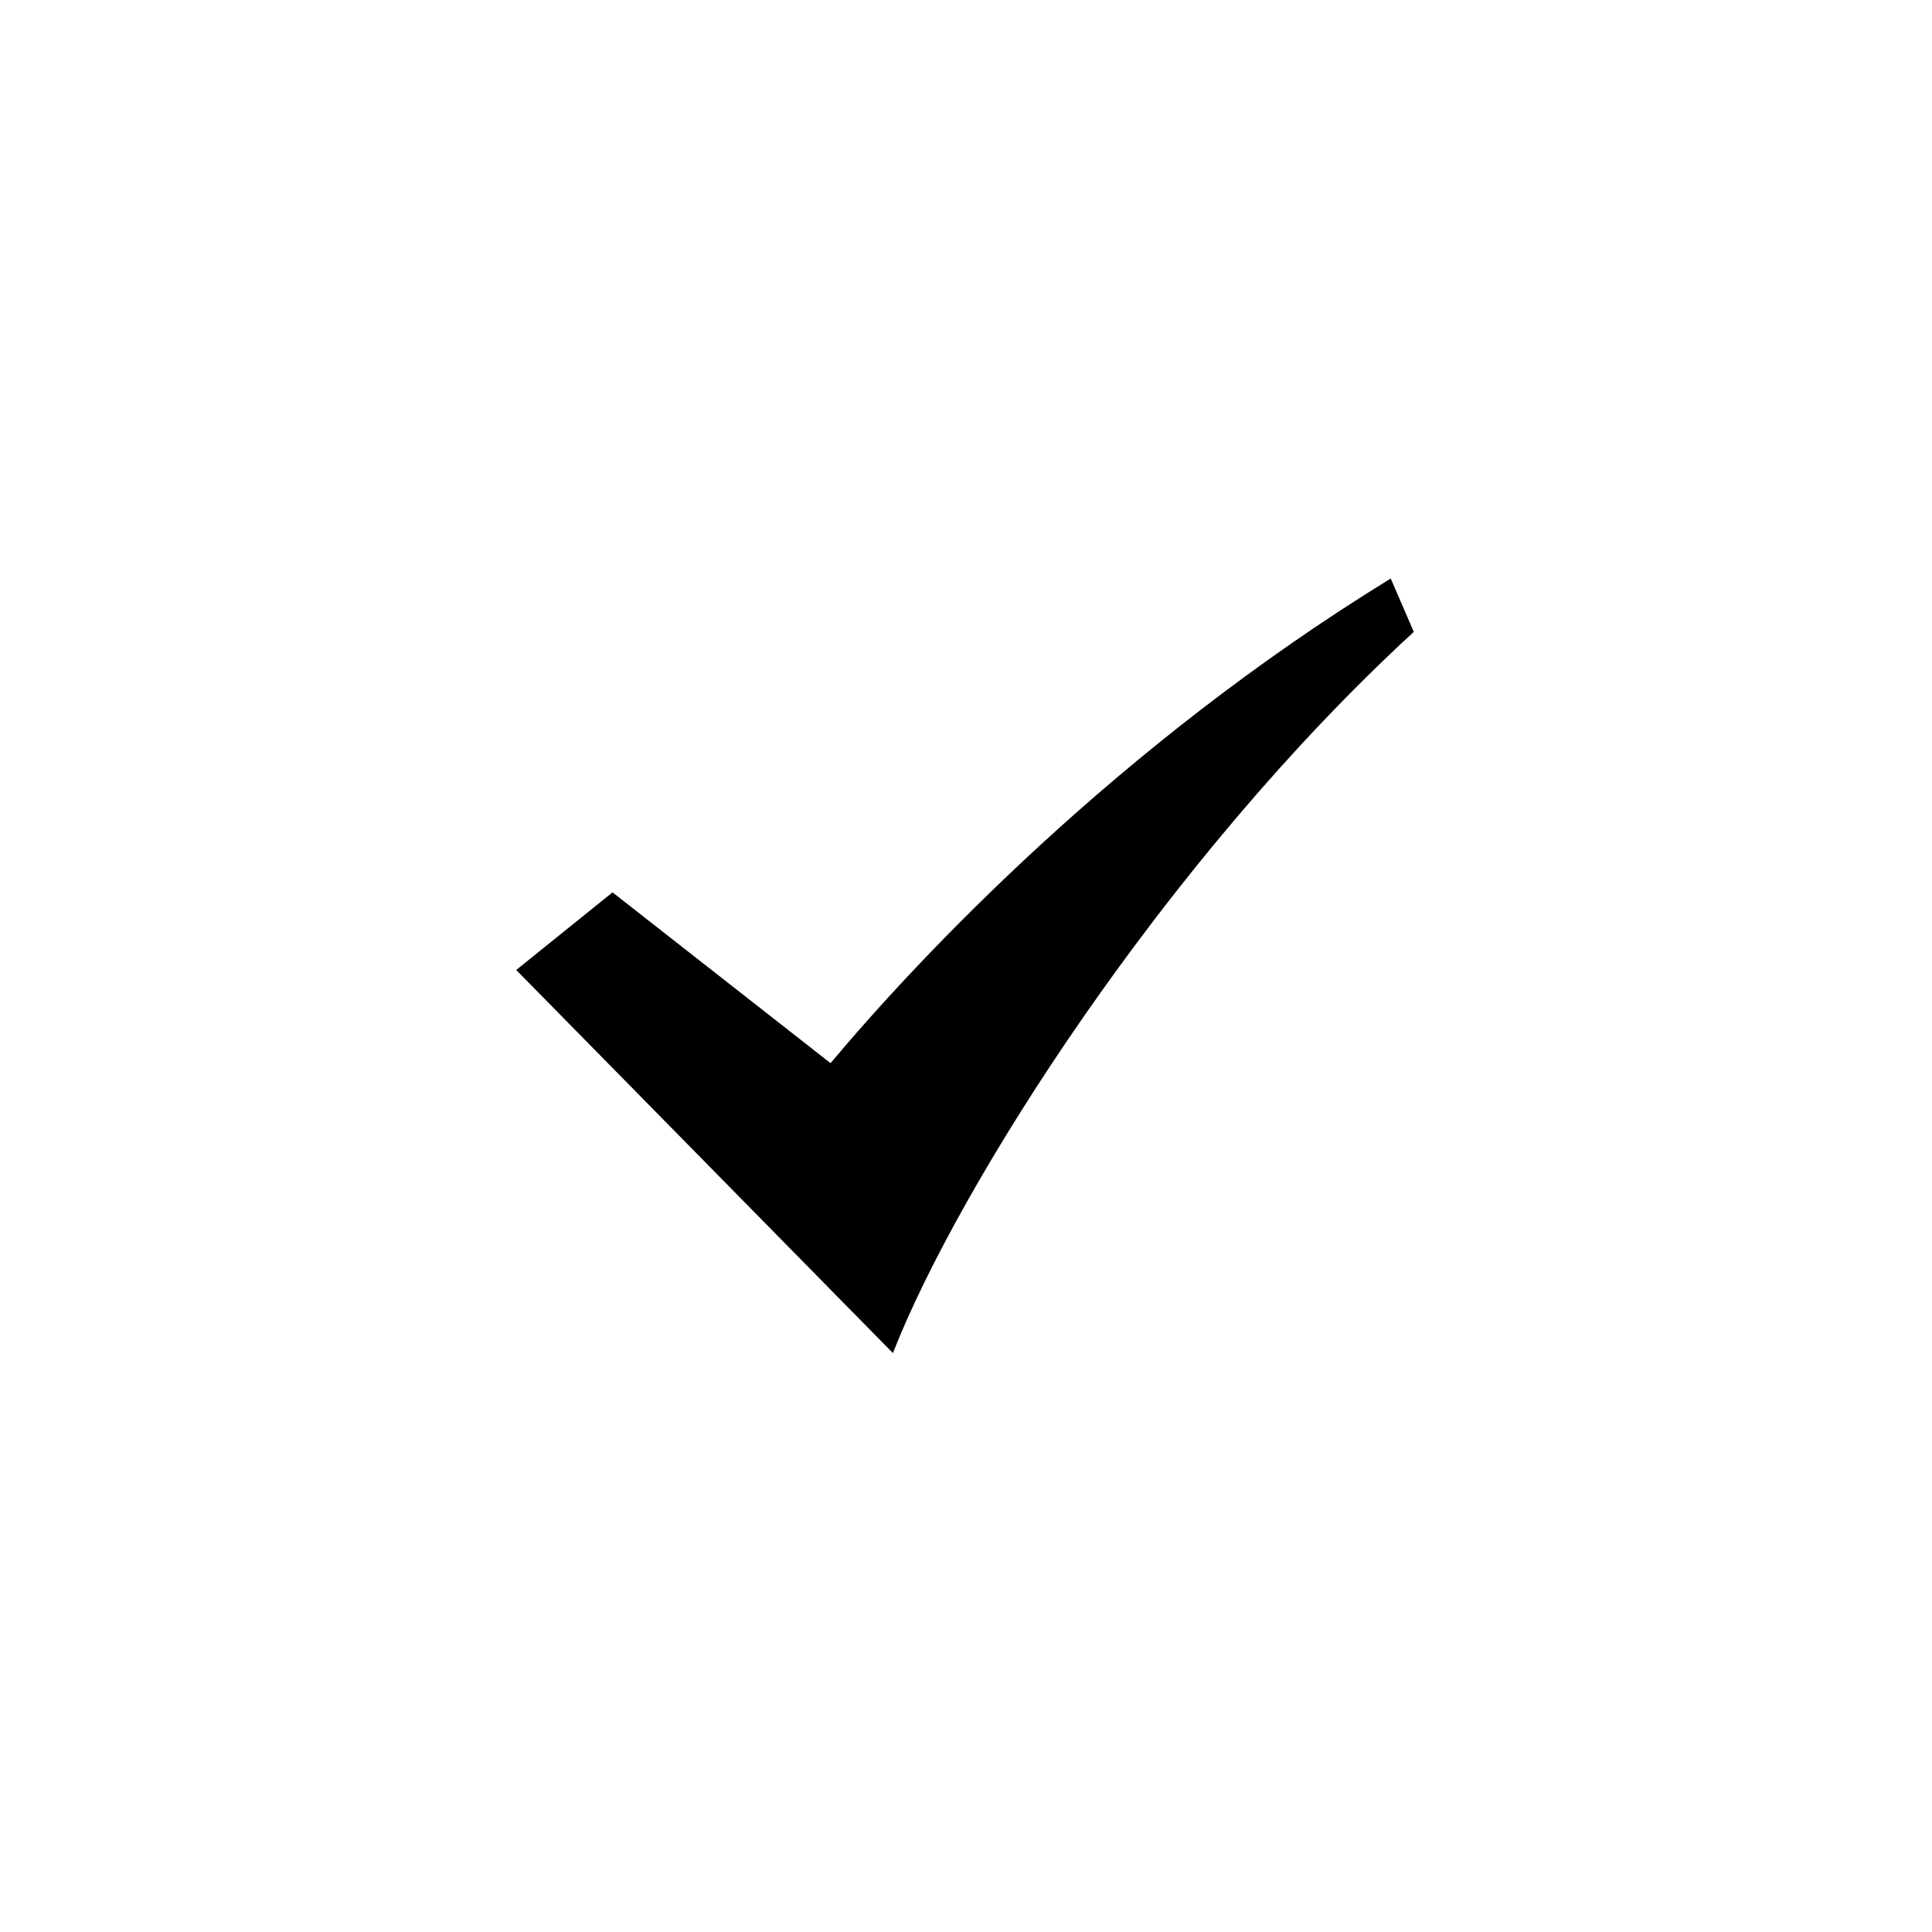 <svg xmlns="http://www.w3.org/2000/svg" width="500" height="500" viewBox="0 0 500 500"><g transform="translate(133.598,149.724)translate(116.151,100.231)rotate(0)translate(-116.151,-100.231) scale(8.997,8.997)" opacity="1"><defs class="defs"/><path transform="translate(-3.09,-4.86)" d="M28.245,4.86c-7.854,4.816 -13.554,10.891 -16.114,13.94l-6.271,-4.913l-2.77,2.233l10.836,11.02c1.865,-4.777 7.771,-14.113 14.983,-20.746z" fill="#000000" class="fill c1"/></g></svg>